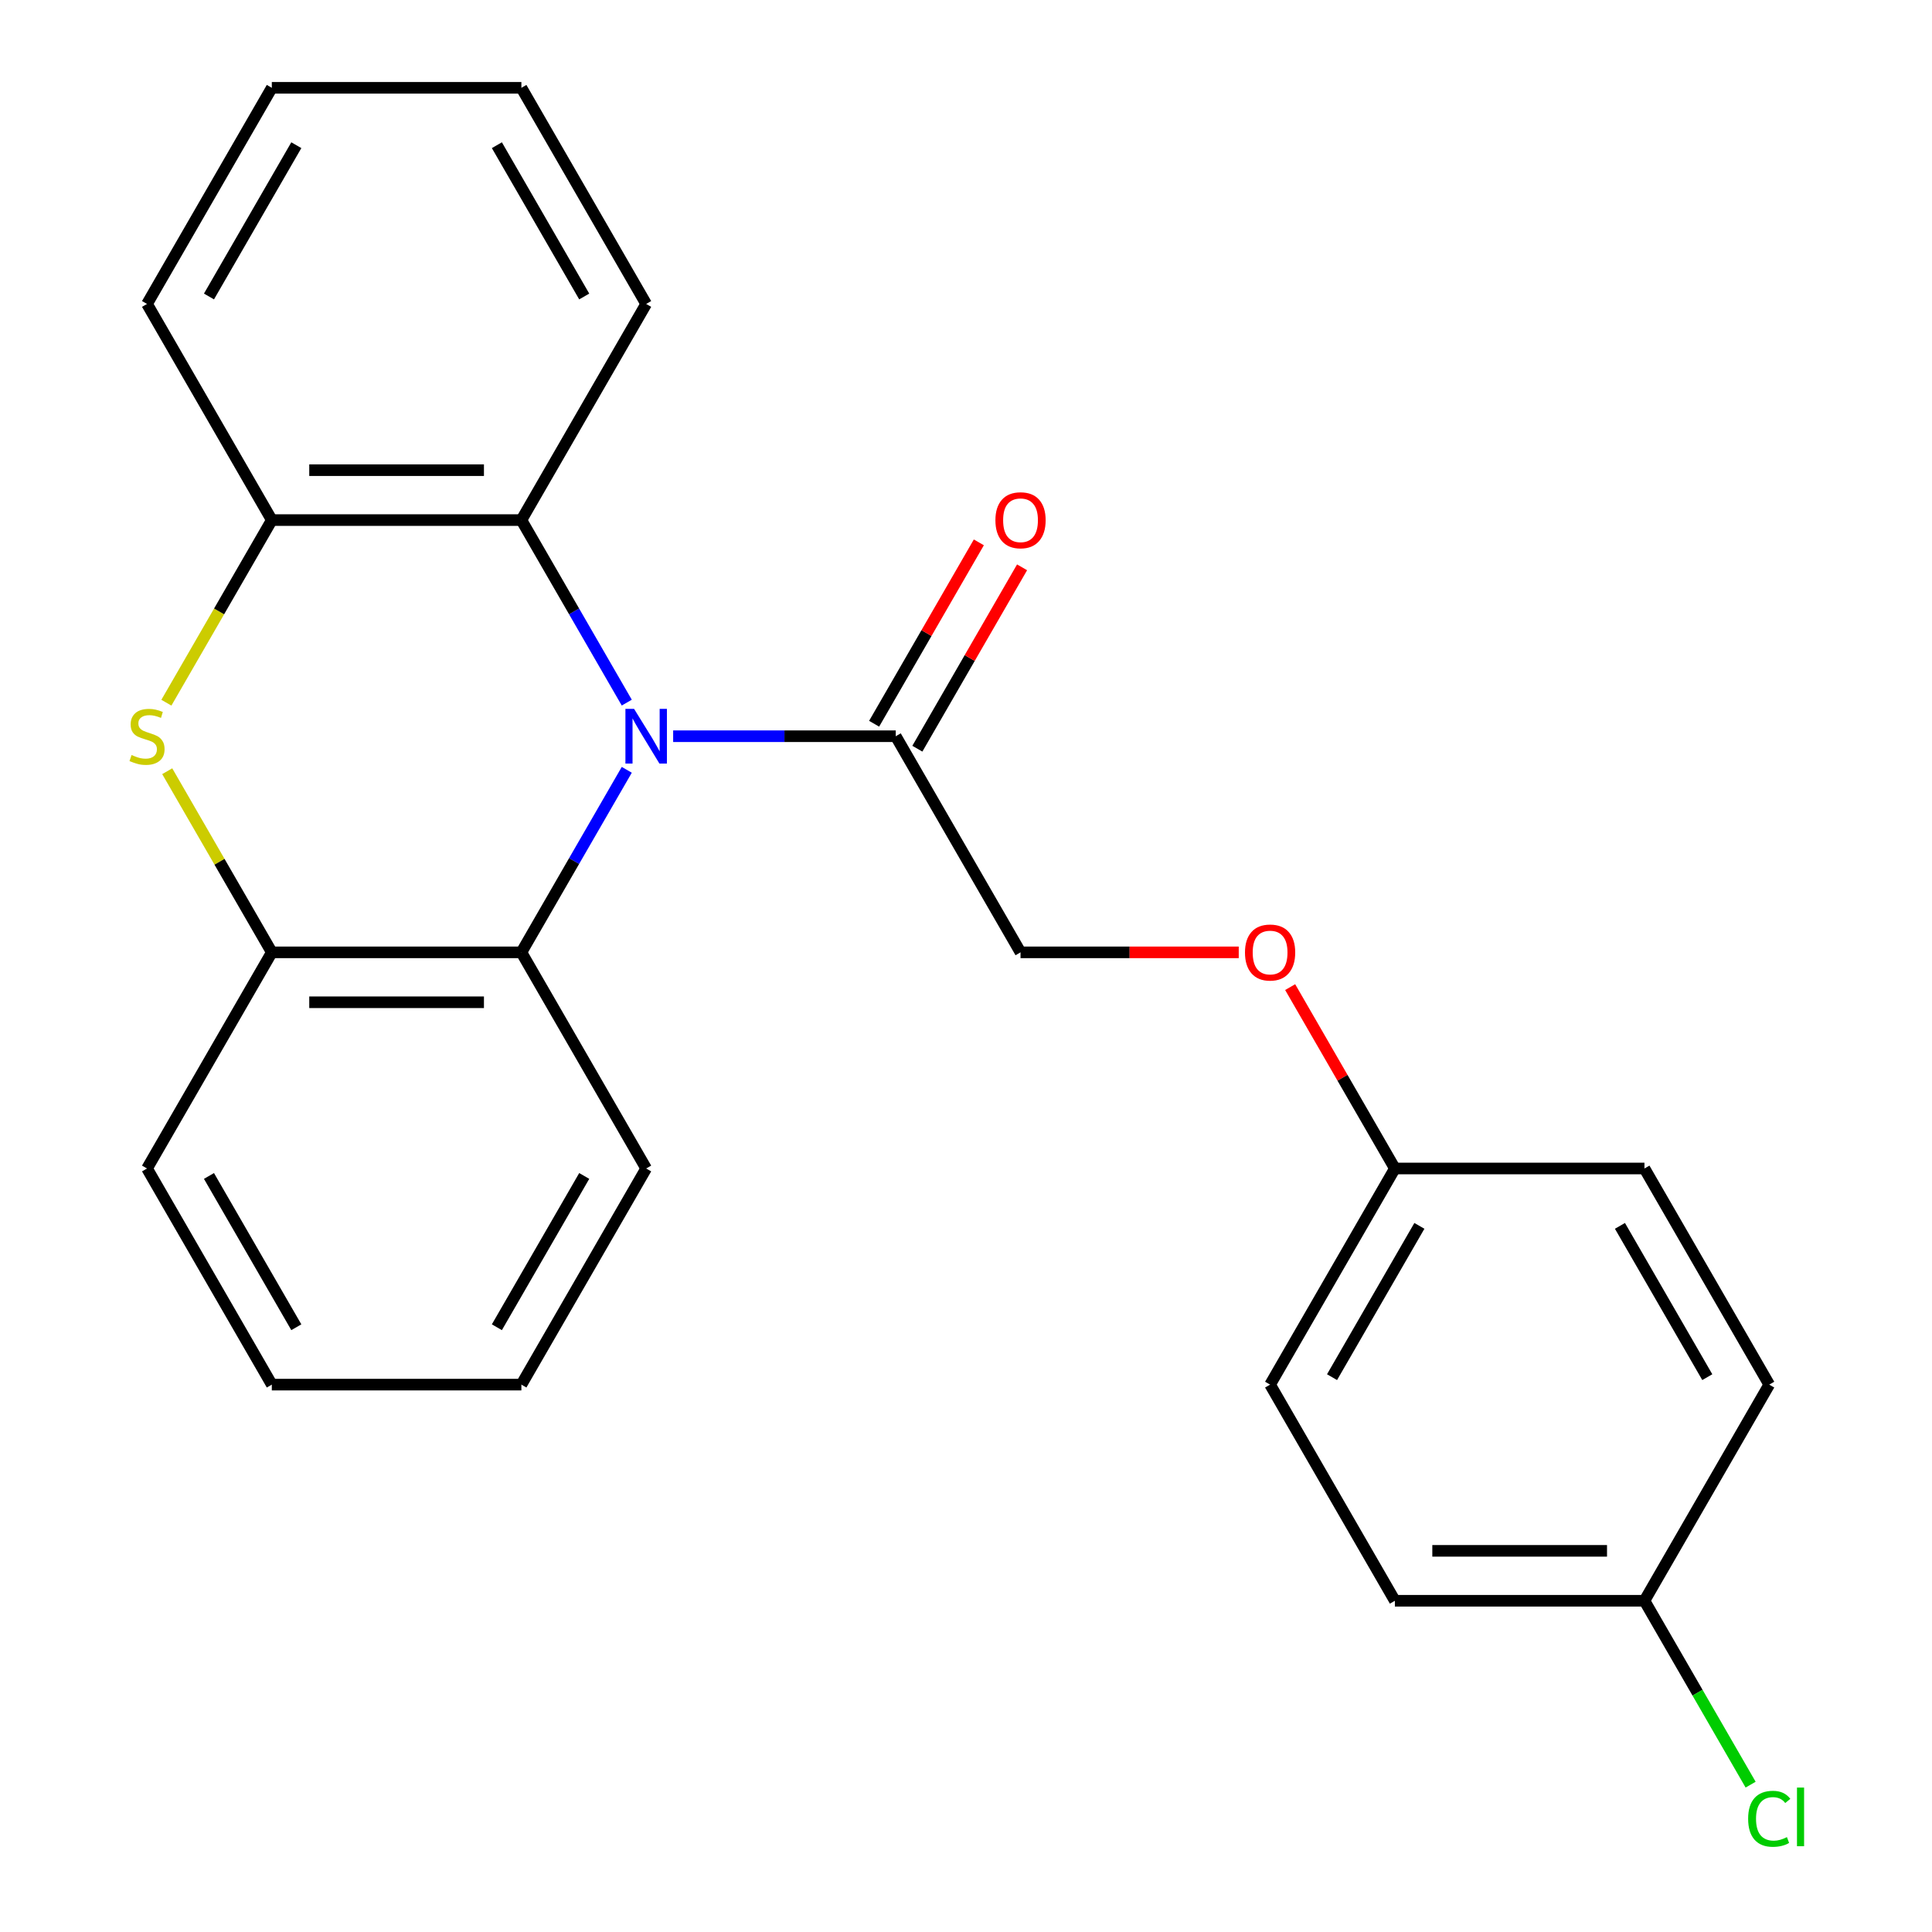 <?xml version='1.0' encoding='iso-8859-1'?>
<svg version='1.1' baseProfile='full'
              xmlns='http://www.w3.org/2000/svg'
                      xmlns:rdkit='http://www.rdkit.org/xml'
                      xmlns:xlink='http://www.w3.org/1999/xlink'
                  xml:space='preserve'
width='1000px' height='1000px' viewBox='0 0 1000 1000'>
<!-- END OF HEADER -->
<rect style='opacity:1.0;fill:#FFFFFF;stroke:none' width='1000' height='1000' x='0' y='0'> </rect>
<path class='bond-1' d='M 324.417,363.678 L 297.142,316.437' style='fill:none;fill-rule:evenodd;stroke:#0000FF;stroke-width:6px;stroke-linecap:butt;stroke-linejoin:miter;stroke-opacity:1' />
<path class='bond-1' d='M 297.142,316.437 L 269.868,269.196' style='fill:none;fill-rule:evenodd;stroke:#000000;stroke-width:6px;stroke-linecap:butt;stroke-linejoin:miter;stroke-opacity:1' />
<path class='bond-2' d='M 324.417,398.457 L 297.142,445.697' style='fill:none;fill-rule:evenodd;stroke:#0000FF;stroke-width:6px;stroke-linecap:butt;stroke-linejoin:miter;stroke-opacity:1' />
<path class='bond-2' d='M 297.142,445.697 L 269.868,492.938' style='fill:none;fill-rule:evenodd;stroke:#000000;stroke-width:6px;stroke-linecap:butt;stroke-linejoin:miter;stroke-opacity:1' />
<path class='bond-3' d='M 348.426,381.067 L 406.03,381.067' style='fill:none;fill-rule:evenodd;stroke:#0000FF;stroke-width:6px;stroke-linecap:butt;stroke-linejoin:miter;stroke-opacity:1' />
<path class='bond-3' d='M 406.03,381.067 L 463.634,381.067' style='fill:none;fill-rule:evenodd;stroke:#000000;stroke-width:6px;stroke-linecap:butt;stroke-linejoin:miter;stroke-opacity:1' />
<path class='bond-0' d='M 86.557,399.177 L 113.624,446.057' style='fill:none;fill-rule:evenodd;stroke:#CCCC00;stroke-width:6px;stroke-linecap:butt;stroke-linejoin:miter;stroke-opacity:1' />
<path class='bond-0' d='M 113.624,446.057 L 140.691,492.938' style='fill:none;fill-rule:evenodd;stroke:#000000;stroke-width:6px;stroke-linecap:butt;stroke-linejoin:miter;stroke-opacity:1' />
<path class='bond-24' d='M 86.118,363.718 L 113.405,316.457' style='fill:none;fill-rule:evenodd;stroke:#CCCC00;stroke-width:6px;stroke-linecap:butt;stroke-linejoin:miter;stroke-opacity:1' />
<path class='bond-24' d='M 113.405,316.457 L 140.691,269.196' style='fill:none;fill-rule:evenodd;stroke:#000000;stroke-width:6px;stroke-linecap:butt;stroke-linejoin:miter;stroke-opacity:1' />
<path class='bond-4' d='M 269.868,269.196 L 140.691,269.196' style='fill:none;fill-rule:evenodd;stroke:#000000;stroke-width:6px;stroke-linecap:butt;stroke-linejoin:miter;stroke-opacity:1' />
<path class='bond-4' d='M 250.491,243.361 L 160.067,243.361' style='fill:none;fill-rule:evenodd;stroke:#000000;stroke-width:6px;stroke-linecap:butt;stroke-linejoin:miter;stroke-opacity:1' />
<path class='bond-16' d='M 269.868,269.196 L 334.457,157.325' style='fill:none;fill-rule:evenodd;stroke:#000000;stroke-width:6px;stroke-linecap:butt;stroke-linejoin:miter;stroke-opacity:1' />
<path class='bond-5' d='M 269.868,492.938 L 140.691,492.938' style='fill:none;fill-rule:evenodd;stroke:#000000;stroke-width:6px;stroke-linecap:butt;stroke-linejoin:miter;stroke-opacity:1' />
<path class='bond-5' d='M 250.491,518.774 L 160.067,518.774' style='fill:none;fill-rule:evenodd;stroke:#000000;stroke-width:6px;stroke-linecap:butt;stroke-linejoin:miter;stroke-opacity:1' />
<path class='bond-17' d='M 269.868,492.938 L 334.457,604.809' style='fill:none;fill-rule:evenodd;stroke:#000000;stroke-width:6px;stroke-linecap:butt;stroke-linejoin:miter;stroke-opacity:1' />
<path class='bond-6' d='M 463.634,381.067 L 528.223,492.938' style='fill:none;fill-rule:evenodd;stroke:#000000;stroke-width:6px;stroke-linecap:butt;stroke-linejoin:miter;stroke-opacity:1' />
<path class='bond-7' d='M 474.821,387.526 L 501.922,340.585' style='fill:none;fill-rule:evenodd;stroke:#000000;stroke-width:6px;stroke-linecap:butt;stroke-linejoin:miter;stroke-opacity:1' />
<path class='bond-7' d='M 501.922,340.585 L 529.023,293.645' style='fill:none;fill-rule:evenodd;stroke:#FF0000;stroke-width:6px;stroke-linecap:butt;stroke-linejoin:miter;stroke-opacity:1' />
<path class='bond-7' d='M 452.447,374.608 L 479.548,327.668' style='fill:none;fill-rule:evenodd;stroke:#000000;stroke-width:6px;stroke-linecap:butt;stroke-linejoin:miter;stroke-opacity:1' />
<path class='bond-7' d='M 479.548,327.668 L 506.649,280.727' style='fill:none;fill-rule:evenodd;stroke:#FF0000;stroke-width:6px;stroke-linecap:butt;stroke-linejoin:miter;stroke-opacity:1' />
<path class='bond-19' d='M 140.691,269.196 L 76.102,157.325' style='fill:none;fill-rule:evenodd;stroke:#000000;stroke-width:6px;stroke-linecap:butt;stroke-linejoin:miter;stroke-opacity:1' />
<path class='bond-18' d='M 140.691,492.938 L 76.102,604.809' style='fill:none;fill-rule:evenodd;stroke:#000000;stroke-width:6px;stroke-linecap:butt;stroke-linejoin:miter;stroke-opacity:1' />
<path class='bond-8' d='M 528.223,492.938 L 584.697,492.938' style='fill:none;fill-rule:evenodd;stroke:#000000;stroke-width:6px;stroke-linecap:butt;stroke-linejoin:miter;stroke-opacity:1' />
<path class='bond-8' d='M 584.697,492.938 L 641.171,492.938' style='fill:none;fill-rule:evenodd;stroke:#FF0000;stroke-width:6px;stroke-linecap:butt;stroke-linejoin:miter;stroke-opacity:1' />
<path class='bond-9' d='M 667.786,510.927 L 694.887,557.868' style='fill:none;fill-rule:evenodd;stroke:#FF0000;stroke-width:6px;stroke-linecap:butt;stroke-linejoin:miter;stroke-opacity:1' />
<path class='bond-9' d='M 694.887,557.868 L 721.989,604.809' style='fill:none;fill-rule:evenodd;stroke:#000000;stroke-width:6px;stroke-linecap:butt;stroke-linejoin:miter;stroke-opacity:1' />
<path class='bond-12' d='M 721.989,604.809 L 851.166,604.809' style='fill:none;fill-rule:evenodd;stroke:#000000;stroke-width:6px;stroke-linecap:butt;stroke-linejoin:miter;stroke-opacity:1' />
<path class='bond-13' d='M 721.989,604.809 L 657.4,716.68' style='fill:none;fill-rule:evenodd;stroke:#000000;stroke-width:6px;stroke-linecap:butt;stroke-linejoin:miter;stroke-opacity:1' />
<path class='bond-13' d='M 734.674,634.507 L 689.462,712.817' style='fill:none;fill-rule:evenodd;stroke:#000000;stroke-width:6px;stroke-linecap:butt;stroke-linejoin:miter;stroke-opacity:1' />
<path class='bond-10' d='M 851.166,828.551 L 721.989,828.551' style='fill:none;fill-rule:evenodd;stroke:#000000;stroke-width:6px;stroke-linecap:butt;stroke-linejoin:miter;stroke-opacity:1' />
<path class='bond-10' d='M 831.789,802.715 L 741.365,802.715' style='fill:none;fill-rule:evenodd;stroke:#000000;stroke-width:6px;stroke-linecap:butt;stroke-linejoin:miter;stroke-opacity:1' />
<path class='bond-11' d='M 851.166,828.551 L 878.642,876.141' style='fill:none;fill-rule:evenodd;stroke:#000000;stroke-width:6px;stroke-linecap:butt;stroke-linejoin:miter;stroke-opacity:1' />
<path class='bond-11' d='M 878.642,876.141 L 906.119,923.732' style='fill:none;fill-rule:evenodd;stroke:#00CC00;stroke-width:6px;stroke-linecap:butt;stroke-linejoin:miter;stroke-opacity:1' />
<path class='bond-27' d='M 851.166,828.551 L 915.755,716.68' style='fill:none;fill-rule:evenodd;stroke:#000000;stroke-width:6px;stroke-linecap:butt;stroke-linejoin:miter;stroke-opacity:1' />
<path class='bond-14' d='M 851.166,604.809 L 915.755,716.68' style='fill:none;fill-rule:evenodd;stroke:#000000;stroke-width:6px;stroke-linecap:butt;stroke-linejoin:miter;stroke-opacity:1' />
<path class='bond-14' d='M 838.48,634.507 L 883.692,712.817' style='fill:none;fill-rule:evenodd;stroke:#000000;stroke-width:6px;stroke-linecap:butt;stroke-linejoin:miter;stroke-opacity:1' />
<path class='bond-15' d='M 657.4,716.68 L 721.989,828.551' style='fill:none;fill-rule:evenodd;stroke:#000000;stroke-width:6px;stroke-linecap:butt;stroke-linejoin:miter;stroke-opacity:1' />
<path class='bond-21' d='M 334.457,157.325 L 269.868,45.455' style='fill:none;fill-rule:evenodd;stroke:#000000;stroke-width:6px;stroke-linecap:butt;stroke-linejoin:miter;stroke-opacity:1' />
<path class='bond-21' d='M 302.394,153.463 L 257.182,75.153' style='fill:none;fill-rule:evenodd;stroke:#000000;stroke-width:6px;stroke-linecap:butt;stroke-linejoin:miter;stroke-opacity:1' />
<path class='bond-20' d='M 334.457,604.809 L 269.868,716.68' style='fill:none;fill-rule:evenodd;stroke:#000000;stroke-width:6px;stroke-linecap:butt;stroke-linejoin:miter;stroke-opacity:1' />
<path class='bond-20' d='M 302.394,608.672 L 257.182,686.981' style='fill:none;fill-rule:evenodd;stroke:#000000;stroke-width:6px;stroke-linecap:butt;stroke-linejoin:miter;stroke-opacity:1' />
<path class='bond-25' d='M 76.102,604.809 L 140.691,716.68' style='fill:none;fill-rule:evenodd;stroke:#000000;stroke-width:6px;stroke-linecap:butt;stroke-linejoin:miter;stroke-opacity:1' />
<path class='bond-25' d='M 108.164,608.672 L 153.376,686.981' style='fill:none;fill-rule:evenodd;stroke:#000000;stroke-width:6px;stroke-linecap:butt;stroke-linejoin:miter;stroke-opacity:1' />
<path class='bond-26' d='M 76.102,157.325 L 140.691,45.455' style='fill:none;fill-rule:evenodd;stroke:#000000;stroke-width:6px;stroke-linecap:butt;stroke-linejoin:miter;stroke-opacity:1' />
<path class='bond-26' d='M 108.164,153.463 L 153.376,75.153' style='fill:none;fill-rule:evenodd;stroke:#000000;stroke-width:6px;stroke-linecap:butt;stroke-linejoin:miter;stroke-opacity:1' />
<path class='bond-23' d='M 269.868,716.68 L 140.691,716.68' style='fill:none;fill-rule:evenodd;stroke:#000000;stroke-width:6px;stroke-linecap:butt;stroke-linejoin:miter;stroke-opacity:1' />
<path class='bond-22' d='M 269.868,45.455 L 140.691,45.455' style='fill:none;fill-rule:evenodd;stroke:#000000;stroke-width:6px;stroke-linecap:butt;stroke-linejoin:miter;stroke-opacity:1' />
<path  class='atom-0' d='M 328.197 366.907
L 337.477 381.907
Q 338.397 383.387, 339.877 386.067
Q 341.357 388.747, 341.437 388.907
L 341.437 366.907
L 345.197 366.907
L 345.197 395.227
L 341.317 395.227
L 331.357 378.827
Q 330.197 376.907, 328.957 374.707
Q 327.757 372.507, 327.397 371.827
L 327.397 395.227
L 323.717 395.227
L 323.717 366.907
L 328.197 366.907
' fill='#0000FF'/>
<path  class='atom-1' d='M 68.102 390.787
Q 68.422 390.907, 69.742 391.467
Q 71.062 392.027, 72.502 392.387
Q 73.982 392.707, 75.422 392.707
Q 78.102 392.707, 79.662 391.427
Q 81.222 390.107, 81.222 387.827
Q 81.222 386.267, 80.422 385.307
Q 79.662 384.347, 78.462 383.827
Q 77.262 383.307, 75.262 382.707
Q 72.742 381.947, 71.222 381.227
Q 69.742 380.507, 68.662 378.987
Q 67.622 377.467, 67.622 374.907
Q 67.622 371.347, 70.022 369.147
Q 72.462 366.947, 77.262 366.947
Q 80.542 366.947, 84.262 368.507
L 83.342 371.587
Q 79.942 370.187, 77.382 370.187
Q 74.622 370.187, 73.102 371.347
Q 71.582 372.467, 71.622 374.427
Q 71.622 375.947, 72.382 376.867
Q 73.182 377.787, 74.302 378.307
Q 75.462 378.827, 77.382 379.427
Q 79.942 380.227, 81.462 381.027
Q 82.982 381.827, 84.062 383.467
Q 85.182 385.067, 85.182 387.827
Q 85.182 391.747, 82.542 393.867
Q 79.942 395.947, 75.582 395.947
Q 73.062 395.947, 71.142 395.387
Q 69.262 394.867, 67.022 393.947
L 68.102 390.787
' fill='#CCCC00'/>
<path  class='atom-8' d='M 515.223 269.276
Q 515.223 262.476, 518.583 258.676
Q 521.943 254.876, 528.223 254.876
Q 534.503 254.876, 537.863 258.676
Q 541.223 262.476, 541.223 269.276
Q 541.223 276.156, 537.823 280.076
Q 534.423 283.956, 528.223 283.956
Q 521.983 283.956, 518.583 280.076
Q 515.223 276.196, 515.223 269.276
M 528.223 280.756
Q 532.543 280.756, 534.863 277.876
Q 537.223 274.956, 537.223 269.276
Q 537.223 263.716, 534.863 260.916
Q 532.543 258.076, 528.223 258.076
Q 523.903 258.076, 521.543 260.876
Q 519.223 263.676, 519.223 269.276
Q 519.223 274.996, 521.543 277.876
Q 523.903 280.756, 528.223 280.756
' fill='#FF0000'/>
<path  class='atom-9' d='M 644.4 493.018
Q 644.4 486.218, 647.76 482.418
Q 651.12 478.618, 657.4 478.618
Q 663.68 478.618, 667.04 482.418
Q 670.4 486.218, 670.4 493.018
Q 670.4 499.898, 667 503.818
Q 663.6 507.698, 657.4 507.698
Q 651.16 507.698, 647.76 503.818
Q 644.4 499.938, 644.4 493.018
M 657.4 504.498
Q 661.72 504.498, 664.04 501.618
Q 666.4 498.698, 666.4 493.018
Q 666.4 487.458, 664.04 484.658
Q 661.72 481.818, 657.4 481.818
Q 653.08 481.818, 650.72 484.618
Q 648.4 487.418, 648.4 493.018
Q 648.4 498.738, 650.72 501.618
Q 653.08 504.498, 657.4 504.498
' fill='#FF0000'/>
<path  class='atom-12' d='M 904.835 941.402
Q 904.835 934.362, 908.115 930.682
Q 911.435 926.962, 917.715 926.962
Q 923.555 926.962, 926.675 931.082
L 924.035 933.242
Q 921.755 930.242, 917.715 930.242
Q 913.435 930.242, 911.155 933.122
Q 908.915 935.962, 908.915 941.402
Q 908.915 947.002, 911.235 949.882
Q 913.595 952.762, 918.155 952.762
Q 921.275 952.762, 924.915 950.882
L 926.035 953.882
Q 924.555 954.842, 922.315 955.402
Q 920.075 955.962, 917.595 955.962
Q 911.435 955.962, 908.115 952.202
Q 904.835 948.442, 904.835 941.402
' fill='#00CC00'/>
<path  class='atom-12' d='M 930.115 925.242
L 933.795 925.242
L 933.795 955.602
L 930.115 955.602
L 930.115 925.242
' fill='#00CC00'/>
</svg>
